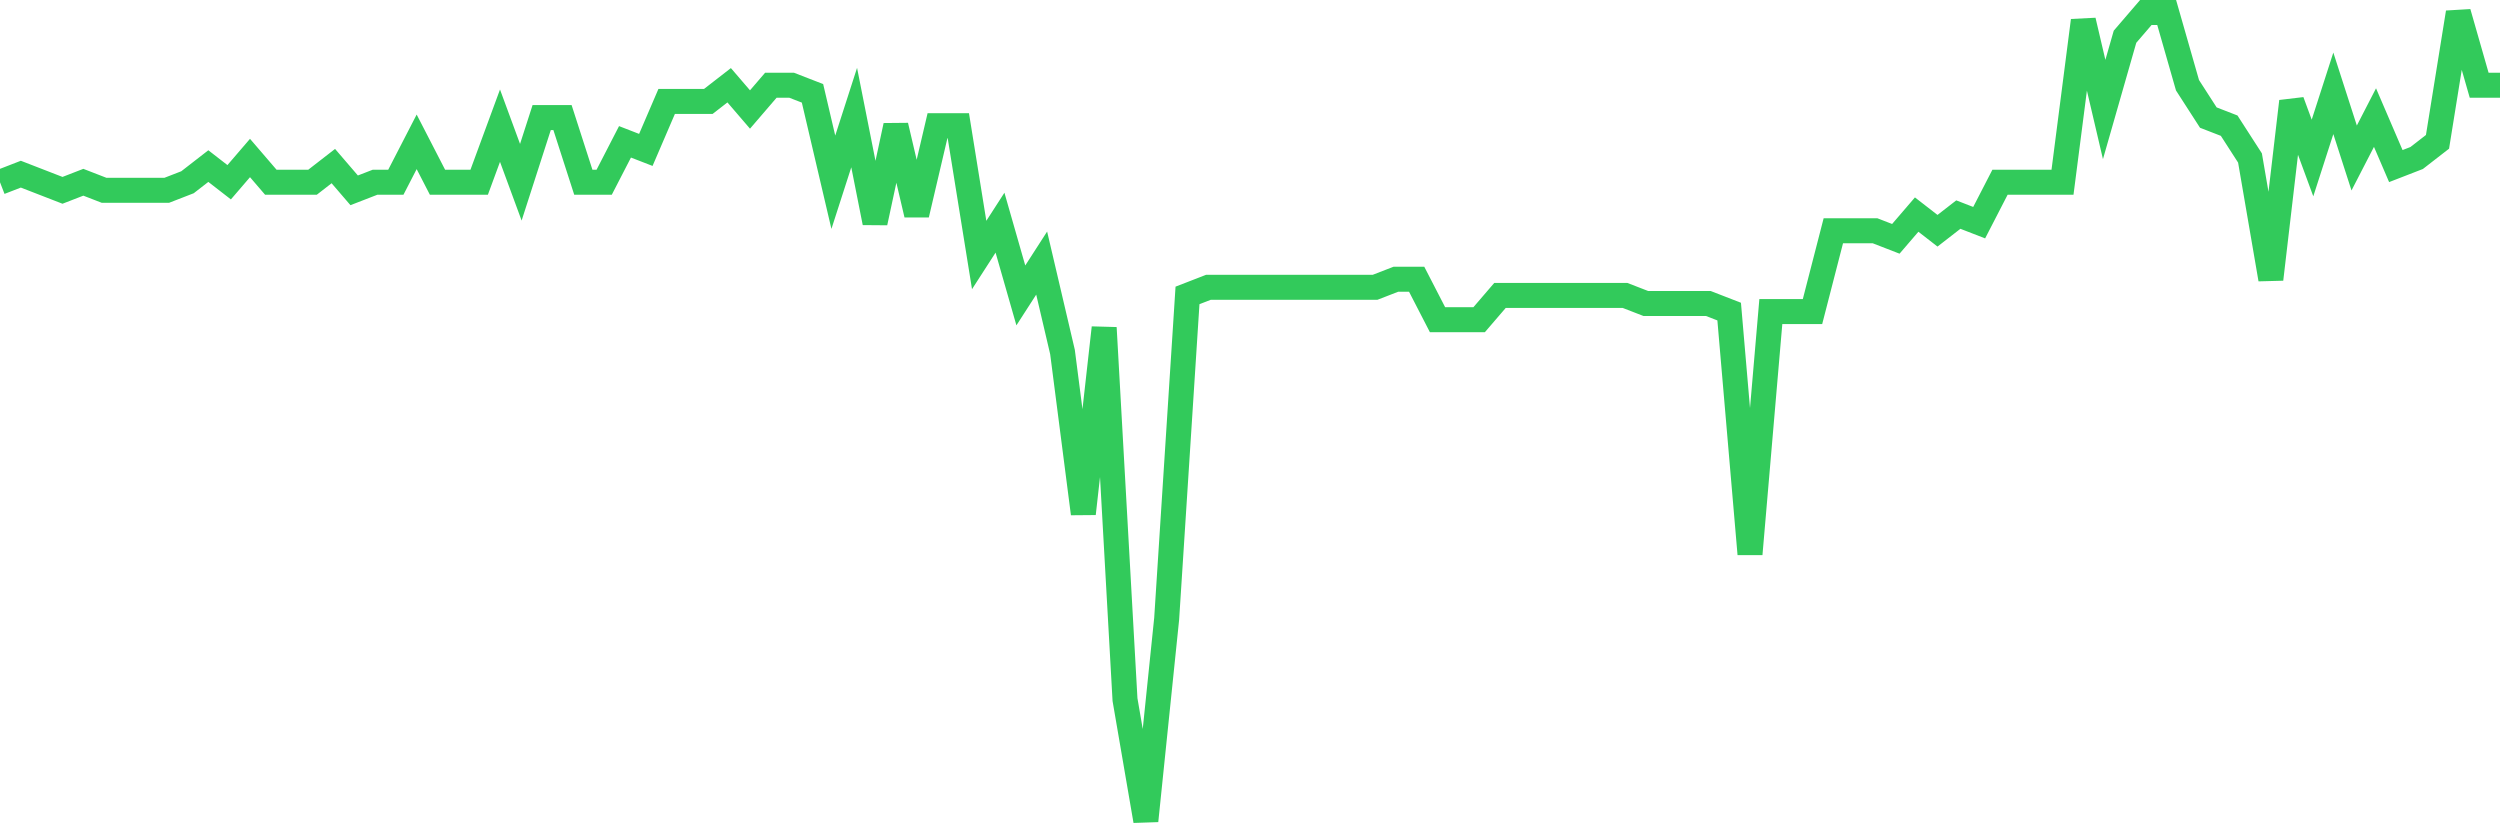 <svg
  xmlns="http://www.w3.org/2000/svg"
  xmlns:xlink="http://www.w3.org/1999/xlink"
  width="120"
  height="40"
  viewBox="0 0 120 40"
  preserveAspectRatio="none"
>
  <polyline
    points="0,8.748 1,8.36 2,8.748 3,9.136 4,8.748 5,9.136 6,9.136 7,9.136 8,9.136 9,8.748 10,7.972 11,8.748 12,7.584 13,8.748 14,8.748 15,8.748 16,7.972 17,9.136 18,8.748 19,8.748 20,6.808 21,8.748 22,8.748 23,8.748 24,6.032 25,8.748 26,5.644 27,5.644 28,8.748 29,8.748 30,6.808 31,7.196 32,4.868 33,4.868 34,4.868 35,4.092 36,5.256 37,4.092 38,4.092 39,4.48 40,8.748 41,5.644 42,10.688 43,6.032 44,10.3 45,6.032 46,6.032 47,12.24 48,10.688 49,14.18 50,12.628 51,16.896 52,24.656 53,15.732 54,33.58 55,39.4 56,29.7 57,14.18 58,13.792 59,13.792 60,13.792 61,13.792 62,13.792 63,13.792 64,13.792 65,13.792 66,13.792 67,13.404 68,13.404 69,15.344 70,15.344 71,15.344 72,14.18 73,14.18 74,14.18 75,14.18 76,14.18 77,14.18 78,14.18 79,14.568 80,14.568 81,14.568 82,14.568 83,14.956 84,26.596 85,14.956 86,14.956 87,14.956 88,11.076 89,11.076 90,11.076 91,11.464 92,10.3 93,11.076 94,10.3 95,10.688 96,8.748 97,8.748 98,8.748 99,8.748 100,0.988 101,5.256 102,1.764 103,0.6 104,0.6 105,4.092 106,5.644 107,6.032 108,7.584 109,13.404 110,4.868 111,7.584 112,4.48 113,7.584 114,5.644 115,7.972 116,7.584 117,6.808 118,0.6 119,4.092 120,4.092"
    fill="none"
    stroke="#32ca5b"
    stroke-width="1.2"
  >
  </polyline>
</svg>